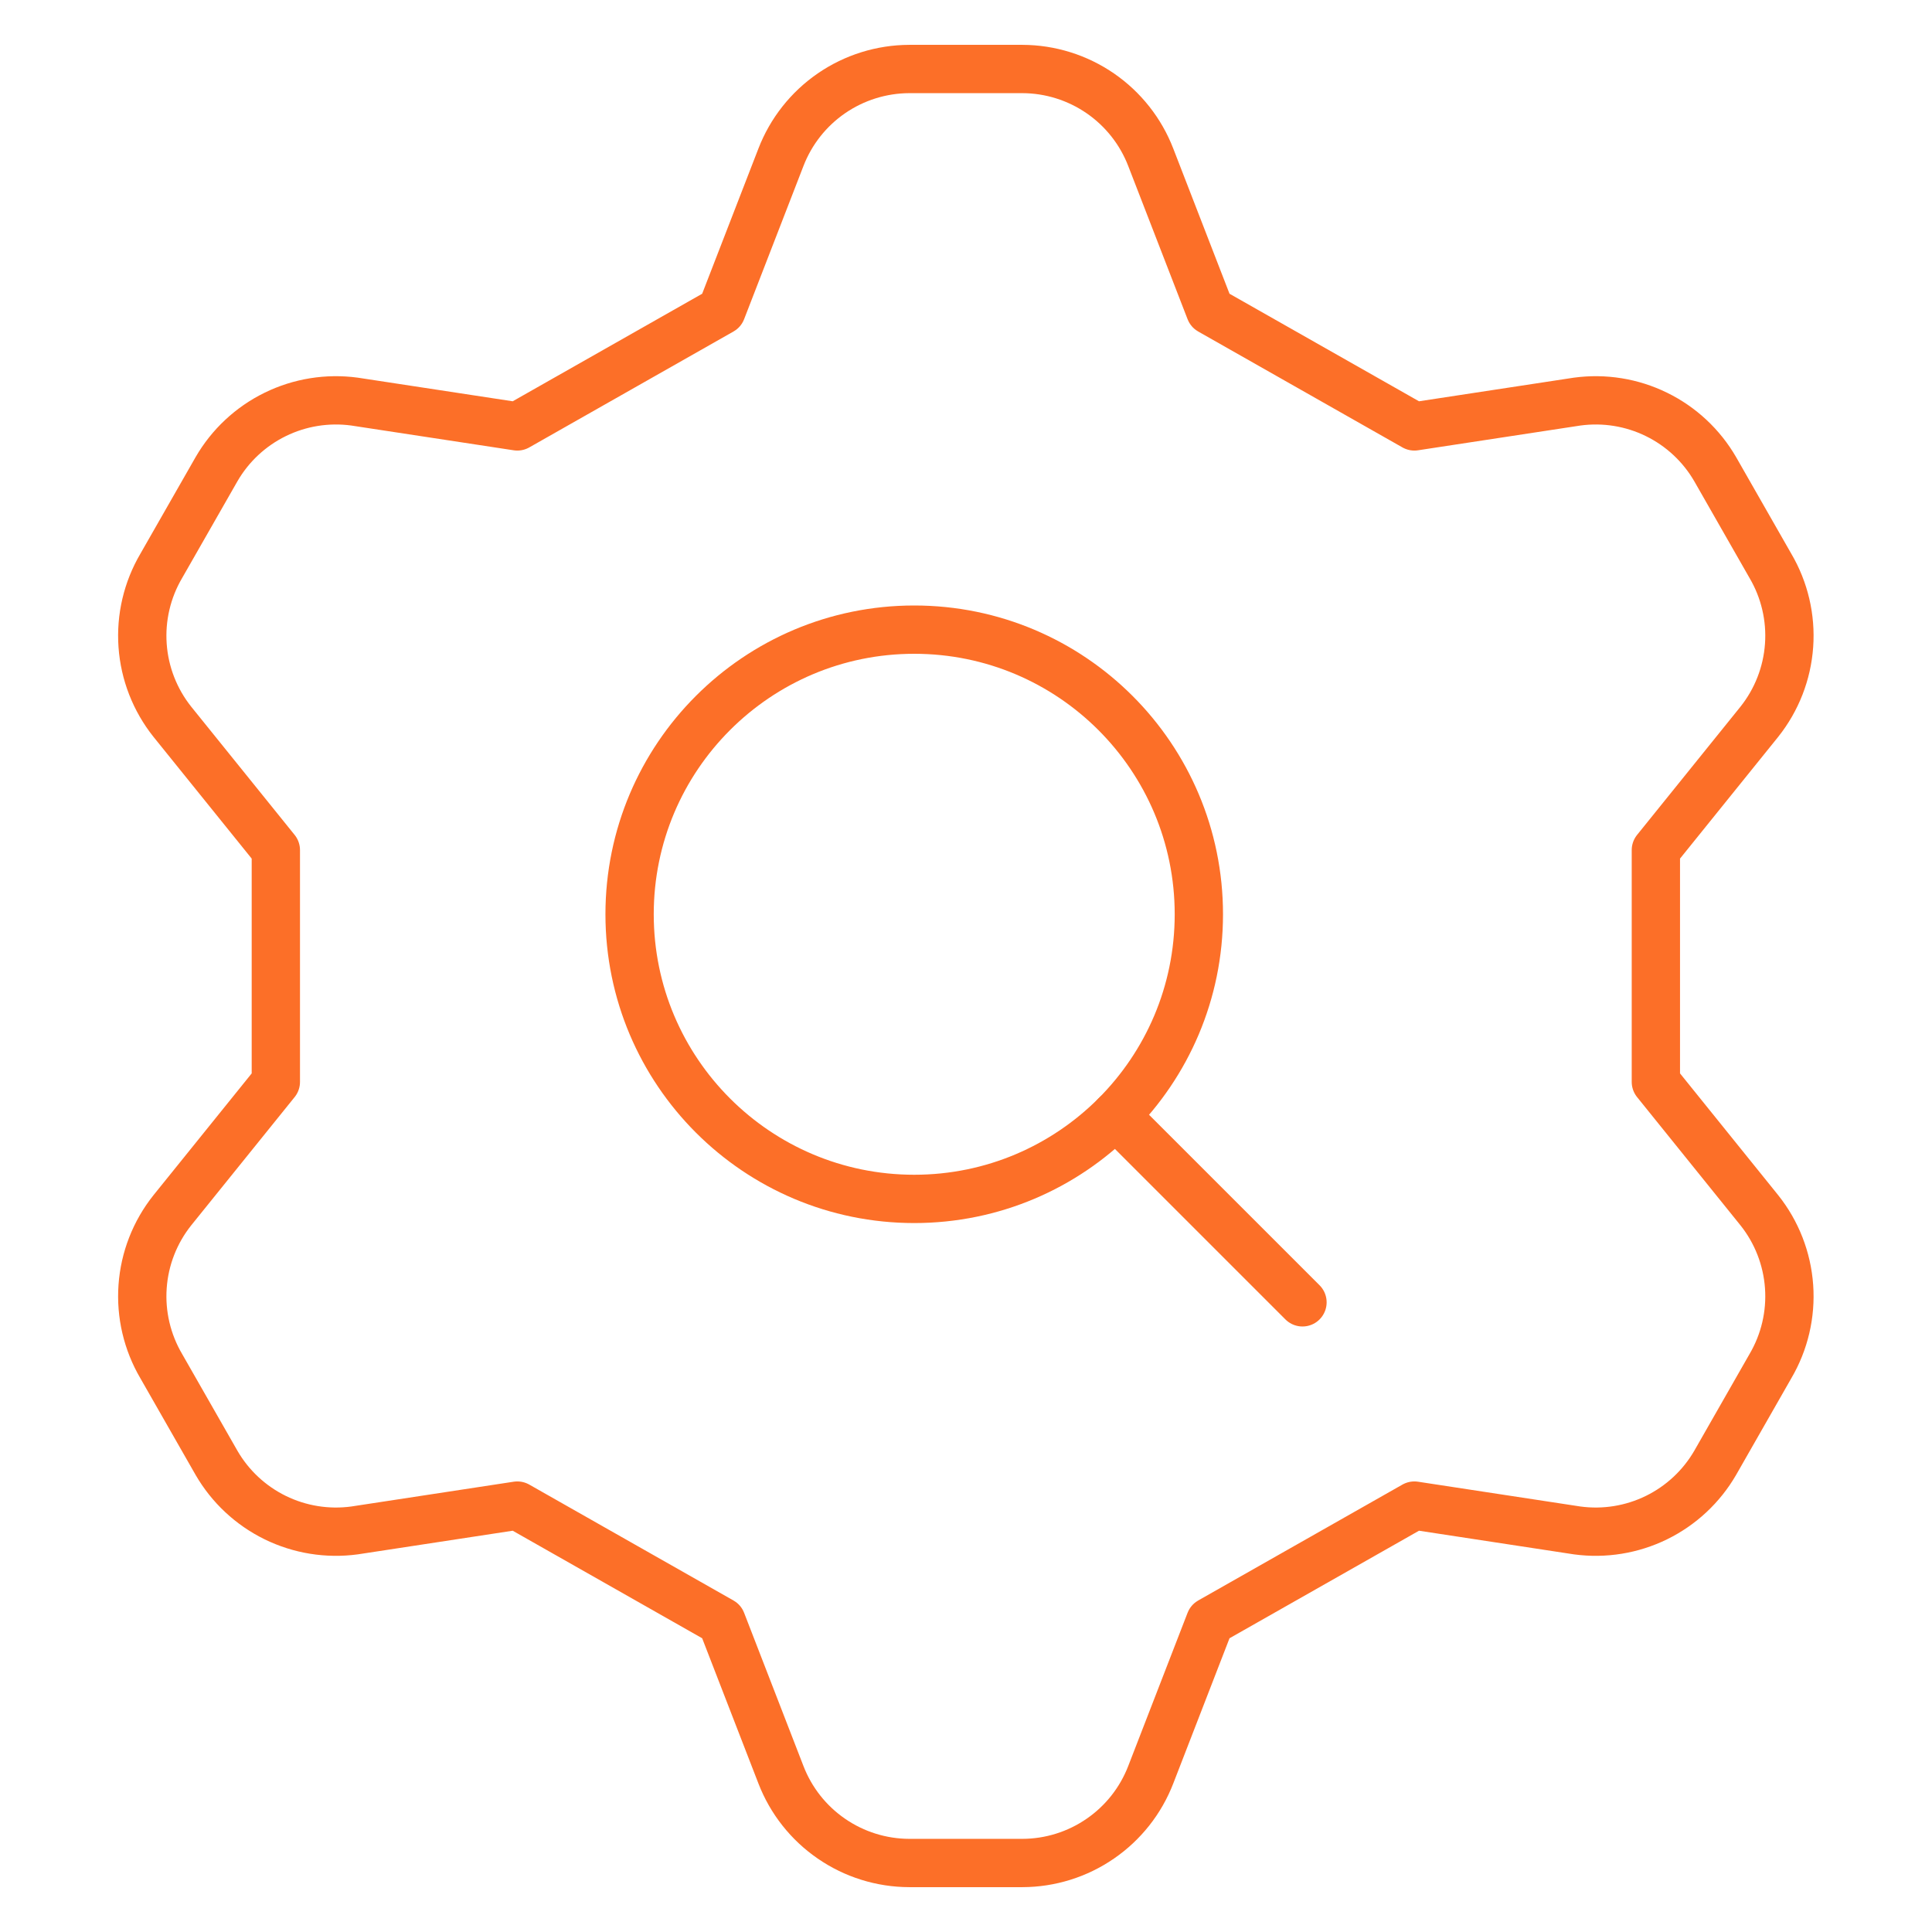 <svg width="80" height="80" viewBox="0 0 80 80" fill="none" xmlns="http://www.w3.org/2000/svg">
<path d="M32.336 6.515L29.879 12.857L21.422 17.657L14.679 16.629C13.556 16.477 12.413 16.661 11.396 17.16C10.378 17.658 9.532 18.448 8.965 19.429L6.679 23.429C6.093 24.425 5.823 25.576 5.905 26.728C5.986 27.881 6.416 28.982 7.136 29.886L11.422 35.2V44.8L7.136 50.115C6.416 51.018 5.986 52.119 5.905 53.272C5.823 54.425 6.093 55.575 6.679 56.572L8.965 60.572C9.532 61.552 10.378 62.342 11.396 62.841C12.413 63.339 13.556 63.524 14.679 63.372L21.422 62.343L29.879 67.143L32.336 73.486C32.75 74.56 33.479 75.484 34.428 76.136C35.376 76.789 36.499 77.14 37.65 77.143H42.337C43.488 77.14 44.611 76.789 45.559 76.136C46.508 75.484 47.237 74.56 47.651 73.486L50.108 67.143L58.566 62.343L65.308 63.372C66.431 63.524 67.574 63.339 68.591 62.841C69.609 62.342 70.455 61.552 71.023 60.572L73.308 56.572C73.894 55.575 74.164 54.425 74.082 53.272C74 52.119 73.571 51.018 72.851 50.115L68.566 44.8V35.2L72.851 29.886C73.571 28.982 74 27.881 74.082 26.728C74.164 25.576 73.894 24.425 73.308 23.429L71.023 19.429C70.455 18.448 69.609 17.658 68.591 17.16C67.574 16.661 66.431 16.477 65.308 16.629L58.566 17.657L50.108 12.857L47.651 6.515C47.237 5.441 46.508 4.517 45.559 3.864C44.611 3.212 43.488 2.861 42.337 2.857H37.65C36.499 2.861 35.376 3.212 34.428 3.864C33.479 4.517 32.75 5.441 32.336 6.515Z" stroke="#FC6F28" stroke-width="2" stroke-linecap="round" stroke-linejoin="round"/>
<g clip-path="url(#clip0_2664_1198)">
<path d="M53.933 53.927L46.195 46.19" stroke="#FC6F28" stroke-width="2" stroke-linecap="round" stroke-linejoin="round"/>
<path d="M37.856 49.644C44.365 49.644 49.642 44.367 49.642 37.858C49.642 31.349 44.365 26.072 37.856 26.072C31.347 26.072 26.07 31.349 26.07 37.858C26.07 44.367 31.347 49.644 37.856 49.644Z" stroke="#FC6F28" stroke-width="2" stroke-linecap="round" stroke-linejoin="round"/>
</g>
<defs>
<clipPath id="clip0_2664_1198">
<rect width="30" height="30" fill="white" transform="translate(25 25)"/>
</clipPath>
</defs>
</svg>
